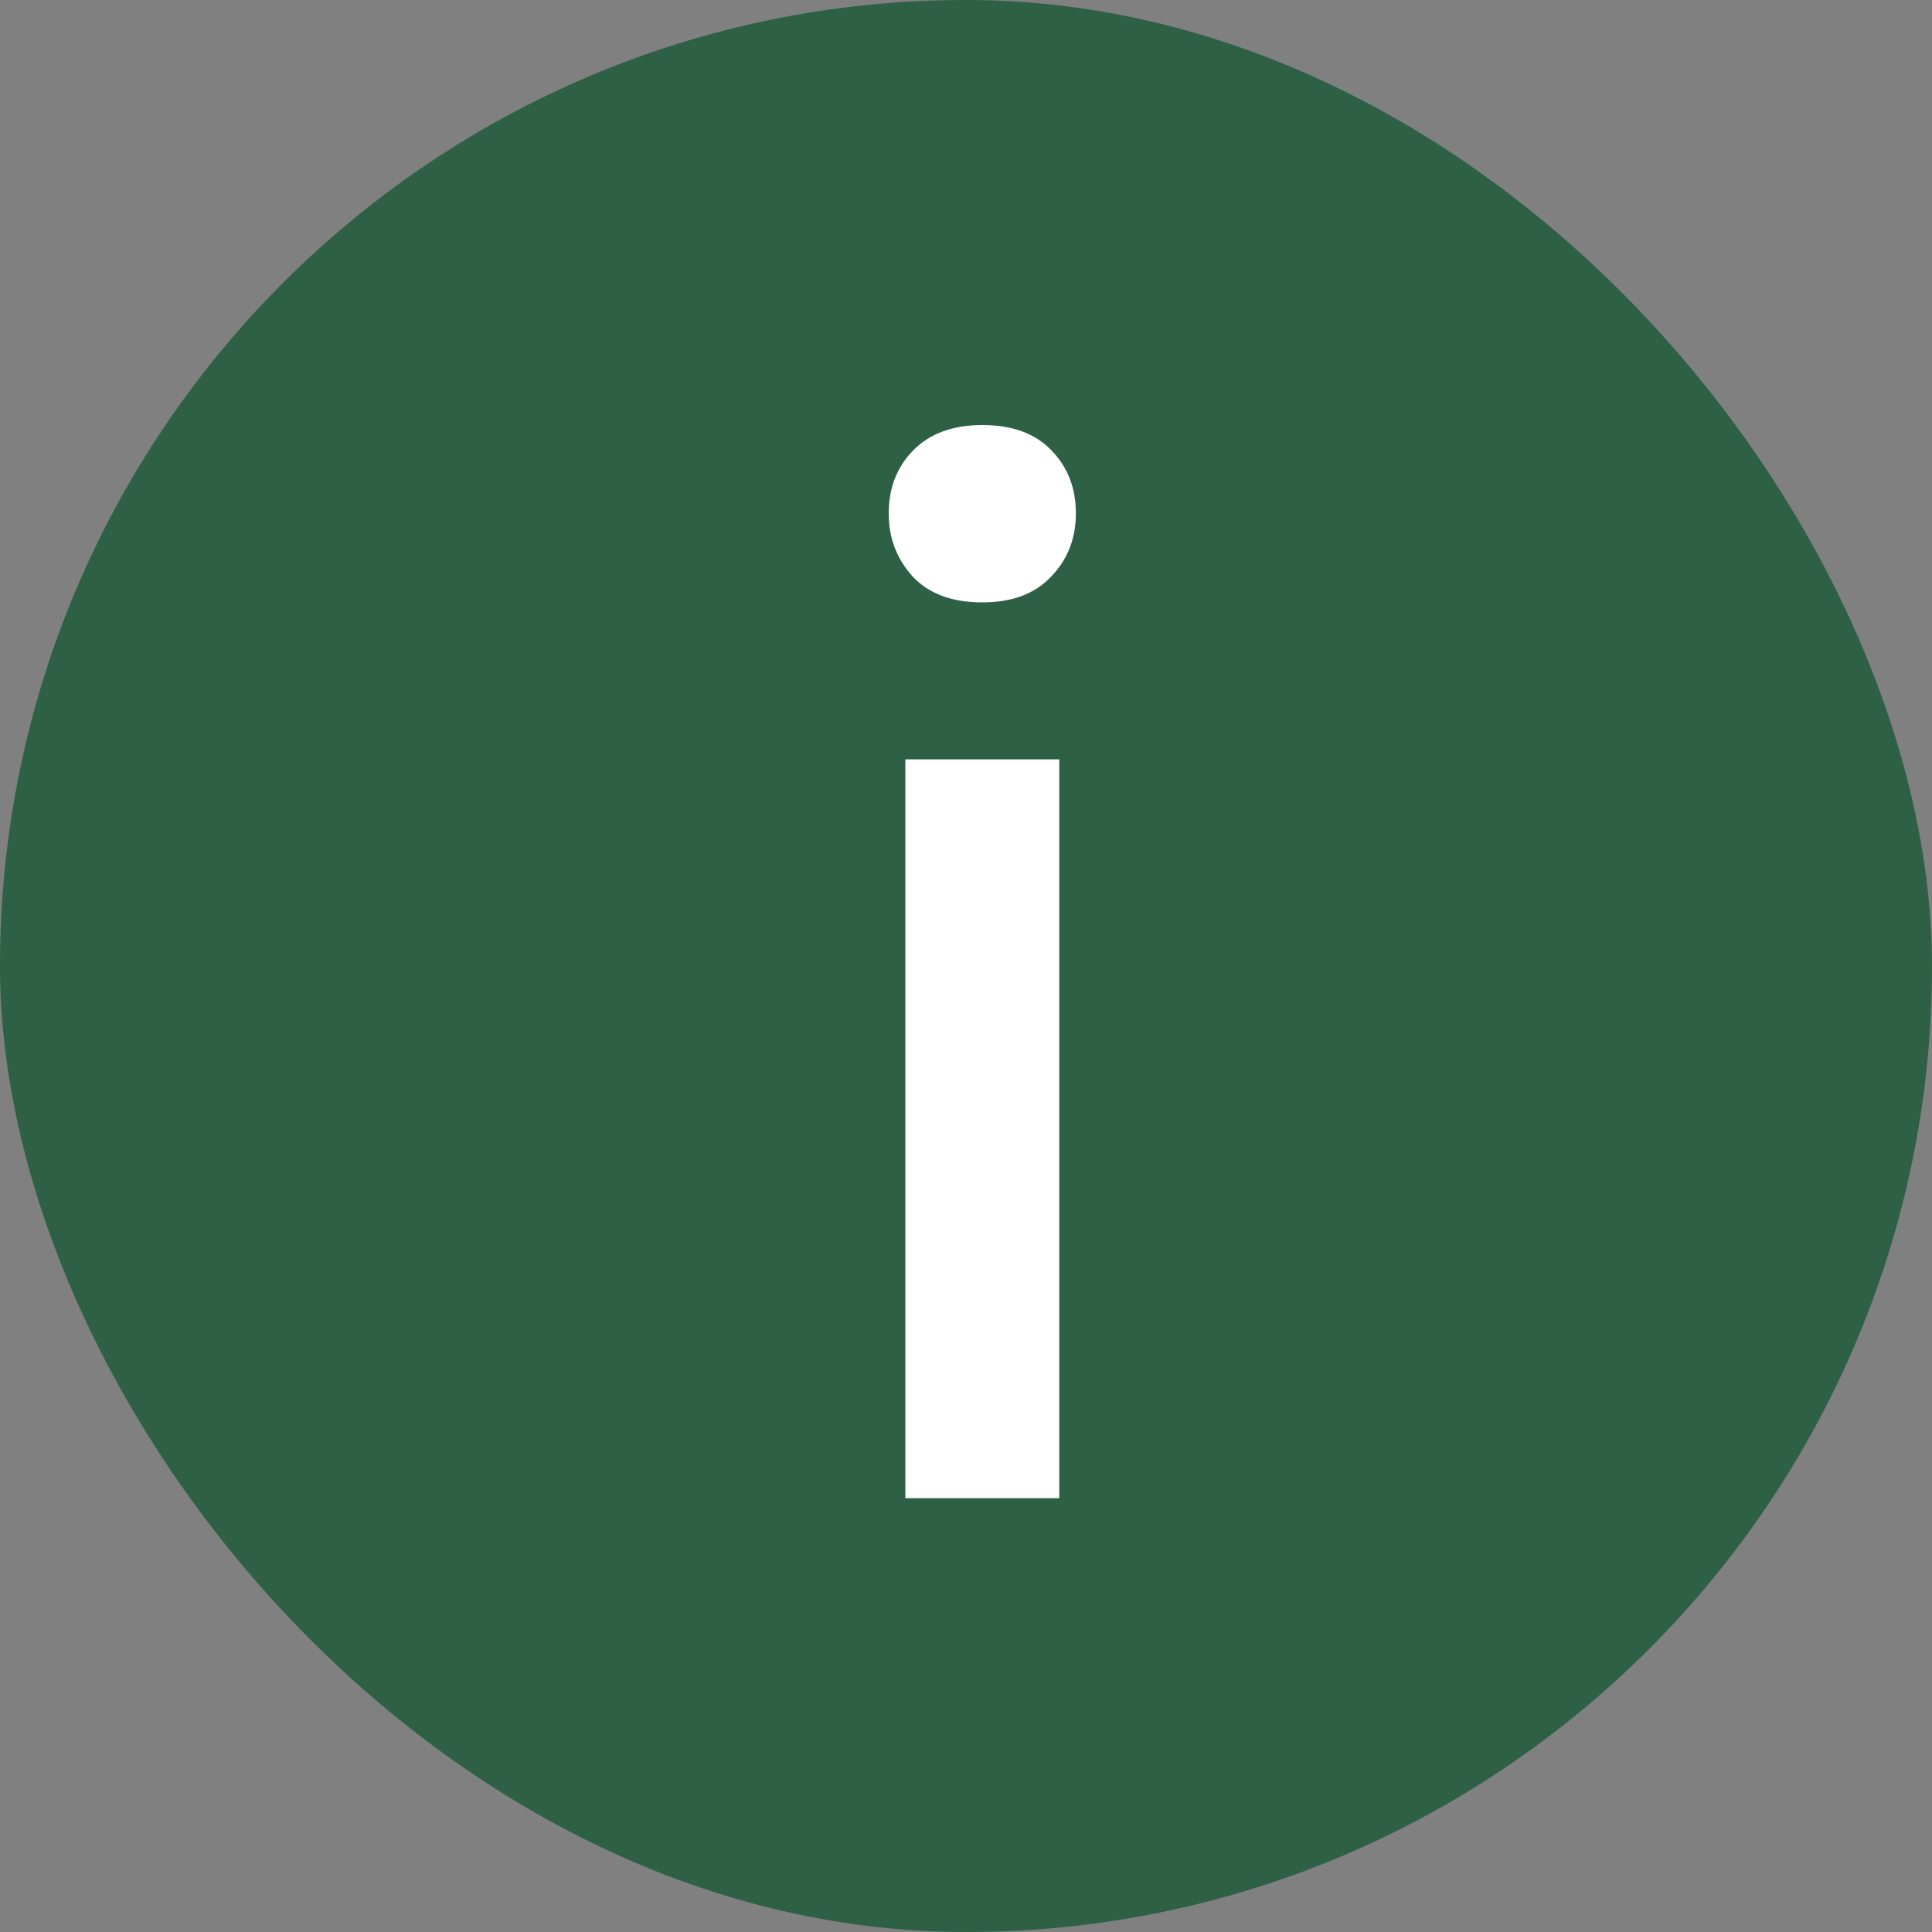 <?xml version="1.0" encoding="UTF-8"?> <svg xmlns="http://www.w3.org/2000/svg" width="50" height="50" viewBox="0 0 50 50" fill="none"><rect x="0" y="0" width="50" height="50" fill="#808080" stroke="none"/> <rect width="50" height="50" rx="25" fill="#2D6045"></rect> <path d="M23.43 38.773H27.414V19.652H23.43V38.773ZM23 13.285C23 13.923 23.208 14.47 23.625 14.926C24.042 15.368 24.641 15.59 25.422 15.59C26.19 15.59 26.783 15.368 27.199 14.926C27.629 14.483 27.844 13.936 27.844 13.285C27.844 12.634 27.635 12.094 27.219 11.664C26.802 11.221 26.203 11 25.422 11C24.654 11 24.055 11.221 23.625 11.664C23.208 12.094 23 12.634 23 13.285Z" fill="white"></path> </svg> 